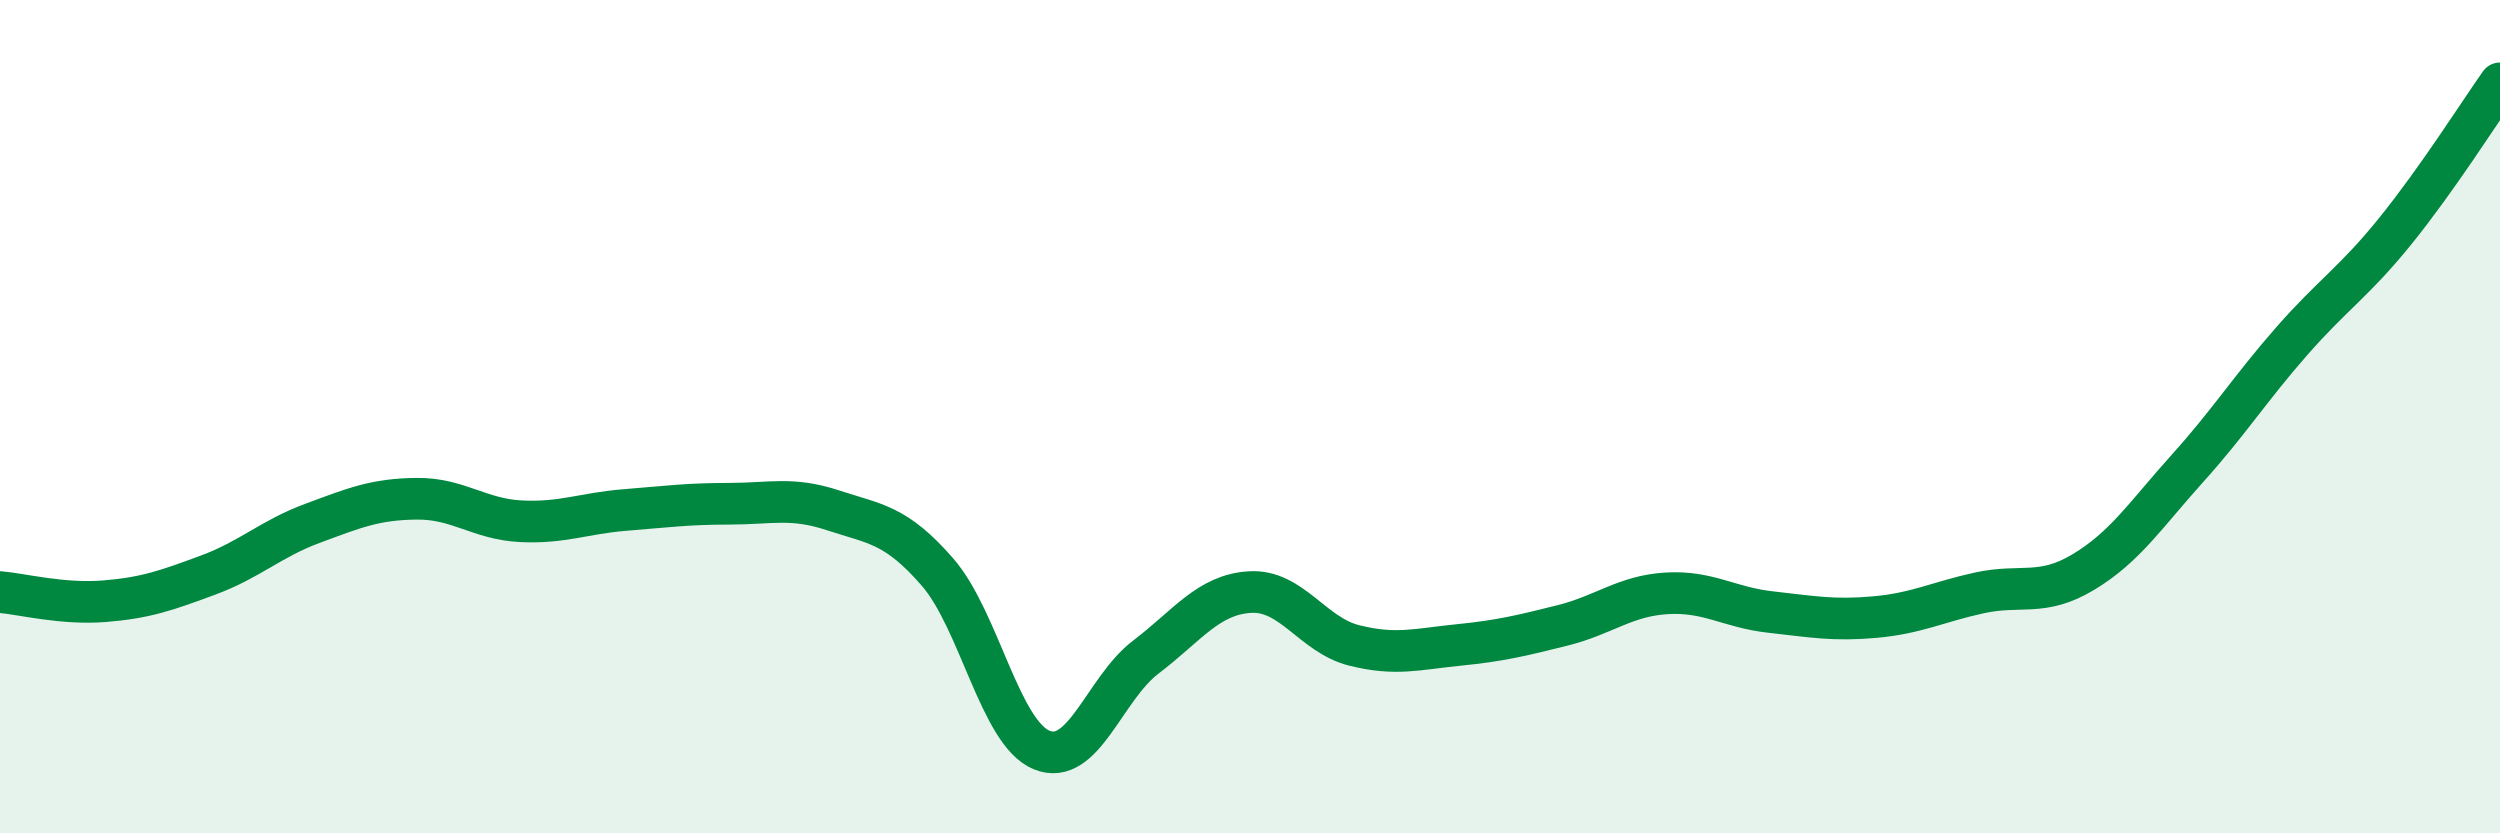 
    <svg width="60" height="20" viewBox="0 0 60 20" xmlns="http://www.w3.org/2000/svg">
      <path
        d="M 0,14.21 C 0.5,14.25 1.5,14.51 2.5,14.43 C 3.5,14.35 4,14.17 5,13.8 C 6,13.43 6.5,12.93 7.5,12.56 C 8.5,12.19 9,11.98 10,11.97 C 11,11.96 11.5,12.46 12.5,12.51 C 13.5,12.56 14,12.32 15,12.24 C 16,12.16 16.5,12.09 17.5,12.09 C 18.5,12.09 19,11.92 20,12.25 C 21,12.58 21.5,12.58 22.5,13.73 C 23.5,14.88 24,17.59 25,18 C 26,18.41 26.5,16.53 27.5,15.77 C 28.5,15.01 29,14.27 30,14.21 C 31,14.15 31.5,15.24 32.5,15.49 C 33.5,15.74 34,15.58 35,15.48 C 36,15.38 36.5,15.26 37.5,15.01 C 38.5,14.76 39,14.3 40,14.24 C 41,14.18 41.5,14.58 42.5,14.69 C 43.5,14.8 44,14.9 45,14.81 C 46,14.72 46.5,14.45 47.5,14.23 C 48.5,14.01 49,14.33 50,13.73 C 51,13.13 51.5,12.35 52.5,11.24 C 53.5,10.13 54,9.33 55,8.19 C 56,7.05 56.5,6.77 57.5,5.53 C 58.5,4.29 59.5,2.71 60,2L60 20L0 20Z"
        fill="#008740"
        opacity="0.1"
        stroke-linecap="round"
        stroke-linejoin="round"
      />
      <path
        d="M 0,14.21 C 0.5,14.25 1.5,14.51 2.5,14.43 C 3.5,14.35 4,14.17 5,13.8 C 6,13.43 6.5,12.93 7.5,12.56 C 8.5,12.19 9,11.98 10,11.97 C 11,11.96 11.5,12.46 12.5,12.51 C 13.5,12.56 14,12.32 15,12.24 C 16,12.16 16.5,12.09 17.5,12.09 C 18.5,12.09 19,11.92 20,12.25 C 21,12.58 21.5,12.58 22.5,13.73 C 23.5,14.88 24,17.59 25,18 C 26,18.41 26.5,16.53 27.5,15.77 C 28.5,15.01 29,14.27 30,14.21 C 31,14.15 31.5,15.24 32.5,15.49 C 33.5,15.74 34,15.58 35,15.48 C 36,15.38 36.5,15.26 37.5,15.01 C 38.5,14.76 39,14.3 40,14.24 C 41,14.18 41.5,14.58 42.5,14.69 C 43.5,14.8 44,14.9 45,14.81 C 46,14.72 46.5,14.45 47.5,14.23 C 48.5,14.01 49,14.33 50,13.73 C 51,13.13 51.5,12.35 52.5,11.24 C 53.5,10.13 54,9.33 55,8.19 C 56,7.05 56.5,6.77 57.5,5.53 C 58.5,4.29 59.5,2.71 60,2"
        stroke="#008740"
        stroke-width="1"
        fill="none"
        stroke-linecap="round"
        stroke-linejoin="round"
      />
    </svg>
  
